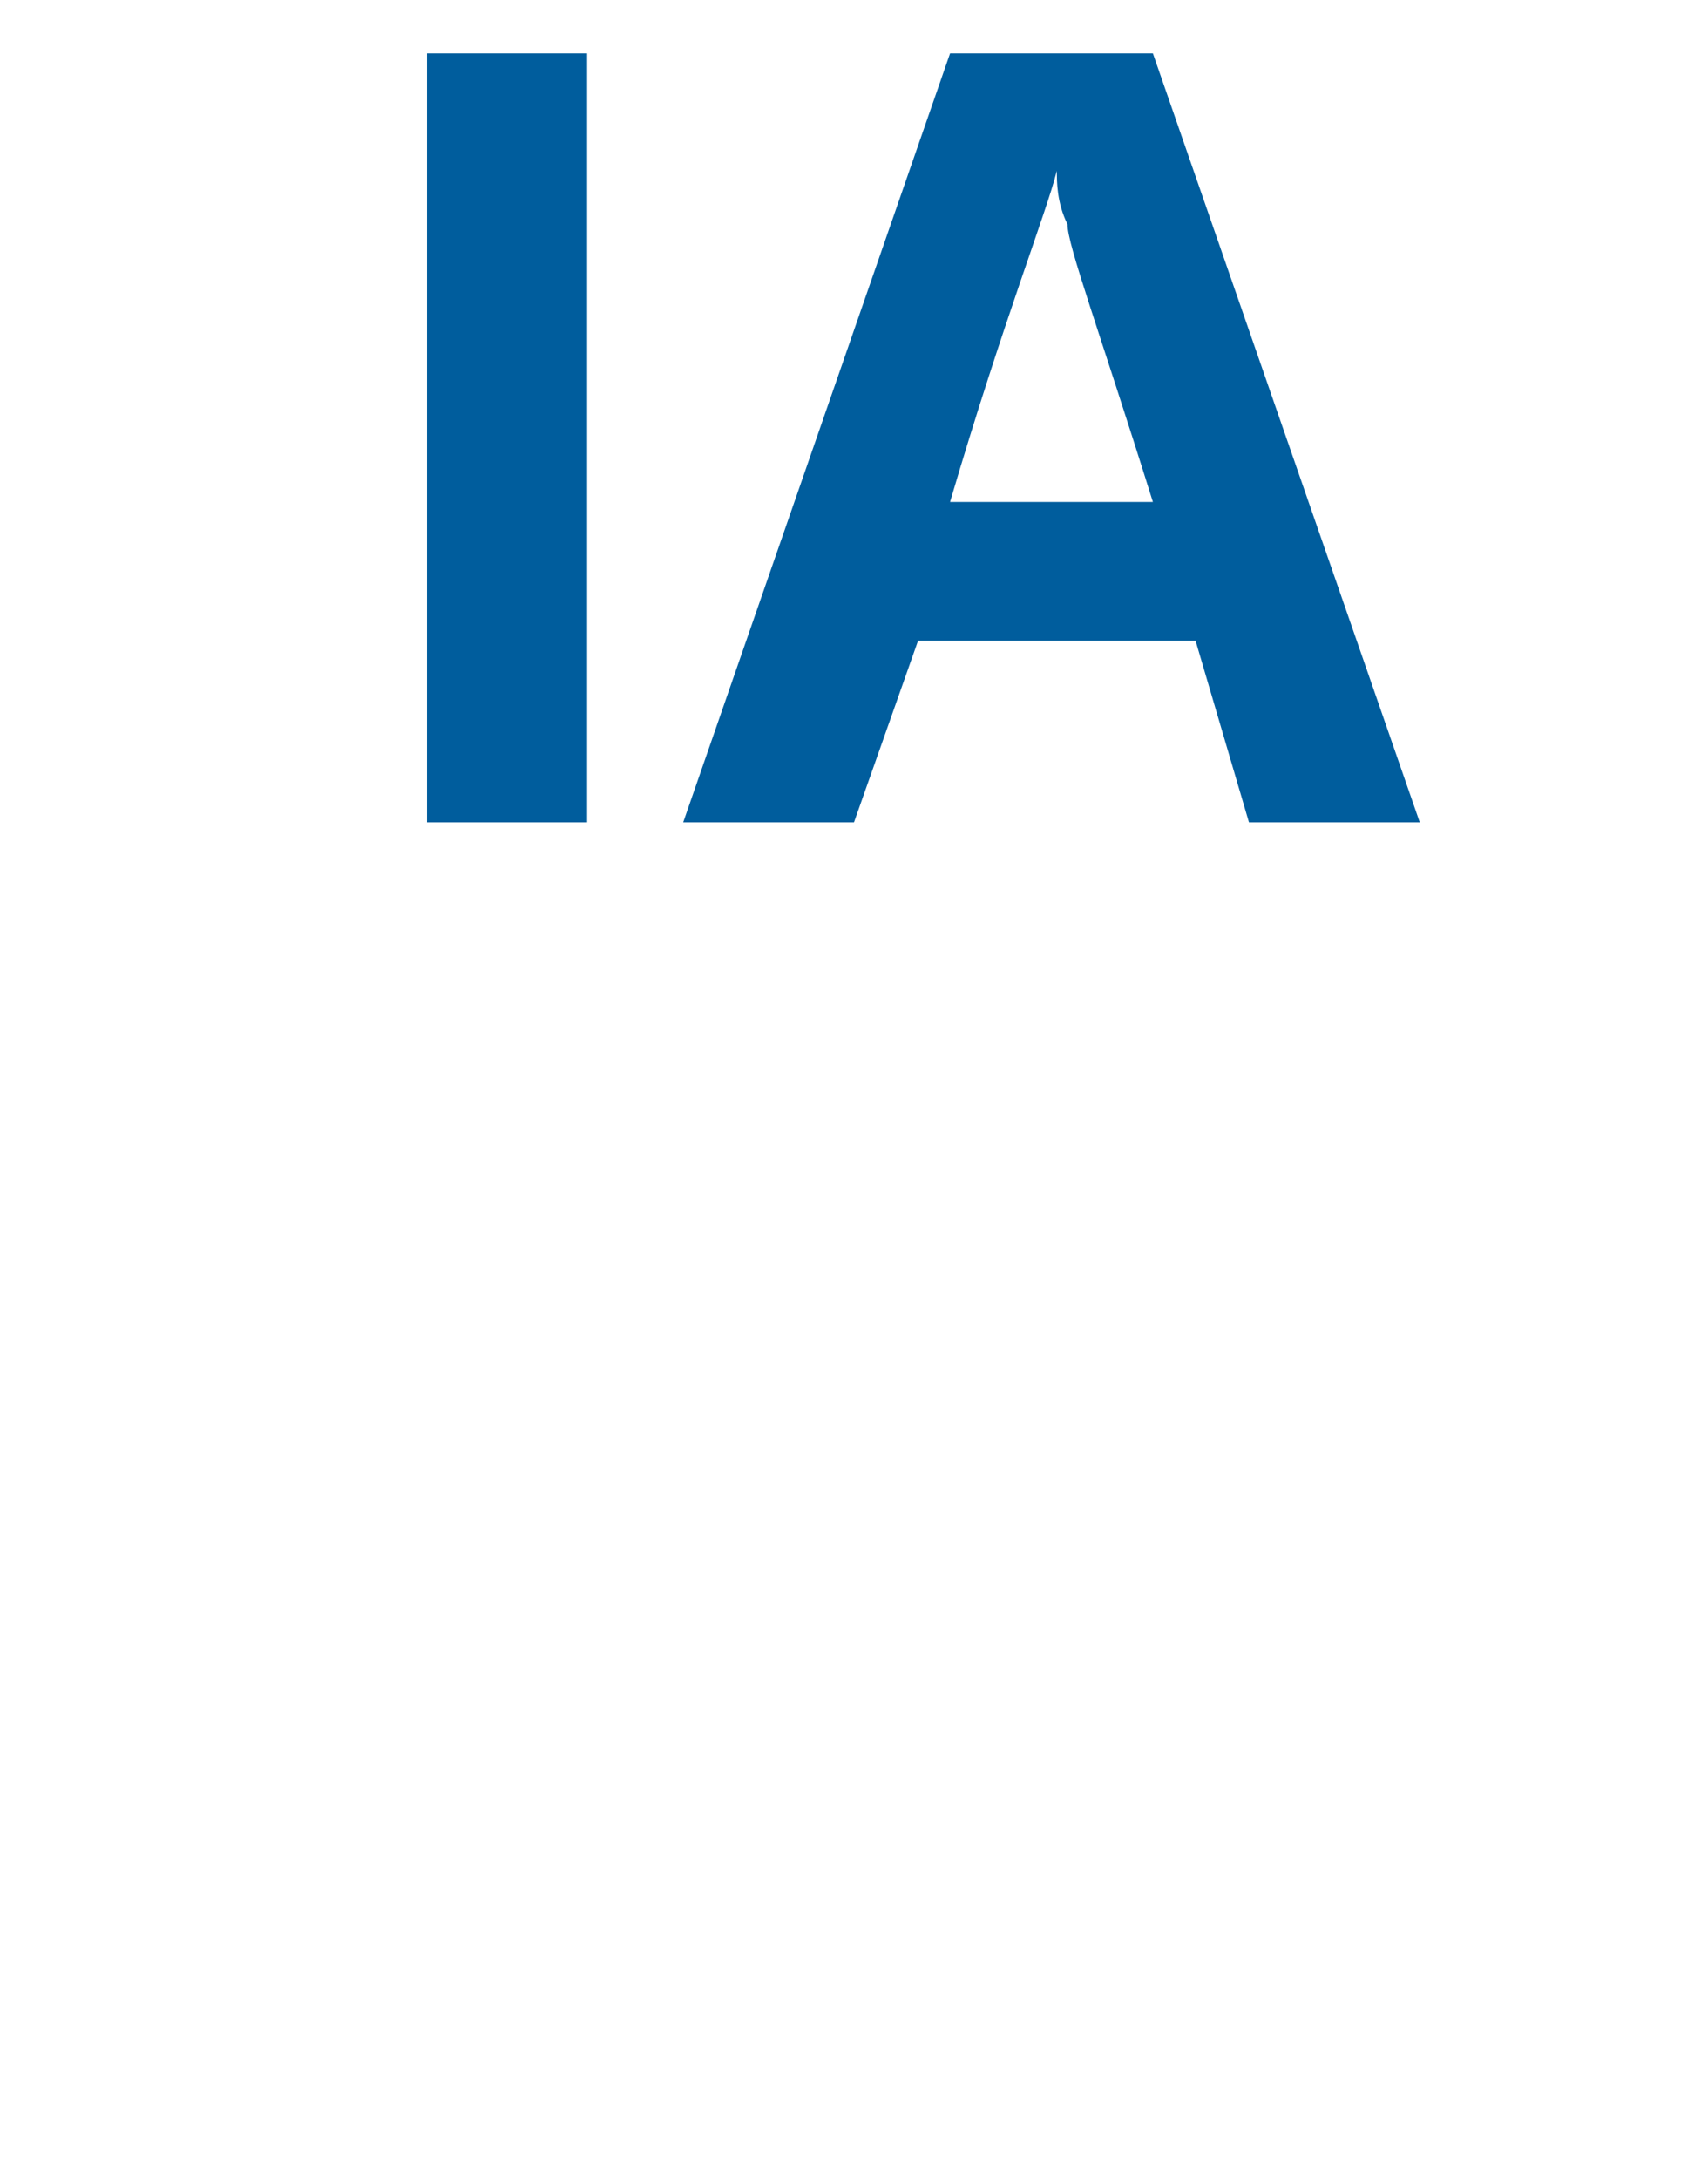 <?xml version="1.0" standalone="no"?><!DOCTYPE svg PUBLIC "-//W3C//DTD SVG 1.1//EN" "http://www.w3.org/Graphics/SVG/1.1/DTD/svg11.dtd"><svg xmlns="http://www.w3.org/2000/svg" version="1.1" width="16px" height="20.4px" viewBox="0 0 16 20.4">  <desc>IA</desc>  <defs/>  <g id="Polygon141986">    <path d="M 4 7.7 L 4 0.5 L 5.5 0.5 L 5.5 7.7 L 4 7.7 Z M 11.7 7.7 L 11.2 6 L 8.6 6 L 8 7.7 L 6.4 7.7 L 8.9 0.5 L 10.8 0.5 L 13.3 7.7 L 11.7 7.7 Z M 10.8 4.7 C 10.3 3.1 10 2.3 10 2.1 C 9.9 1.9 9.9 1.7 9.9 1.6 C 9.8 2 9.4 3 8.9 4.7 C 8.9 4.7 10.8 4.7 10.8 4.7 Z " stroke="none" fill="#005d9d"/>  </g></svg>